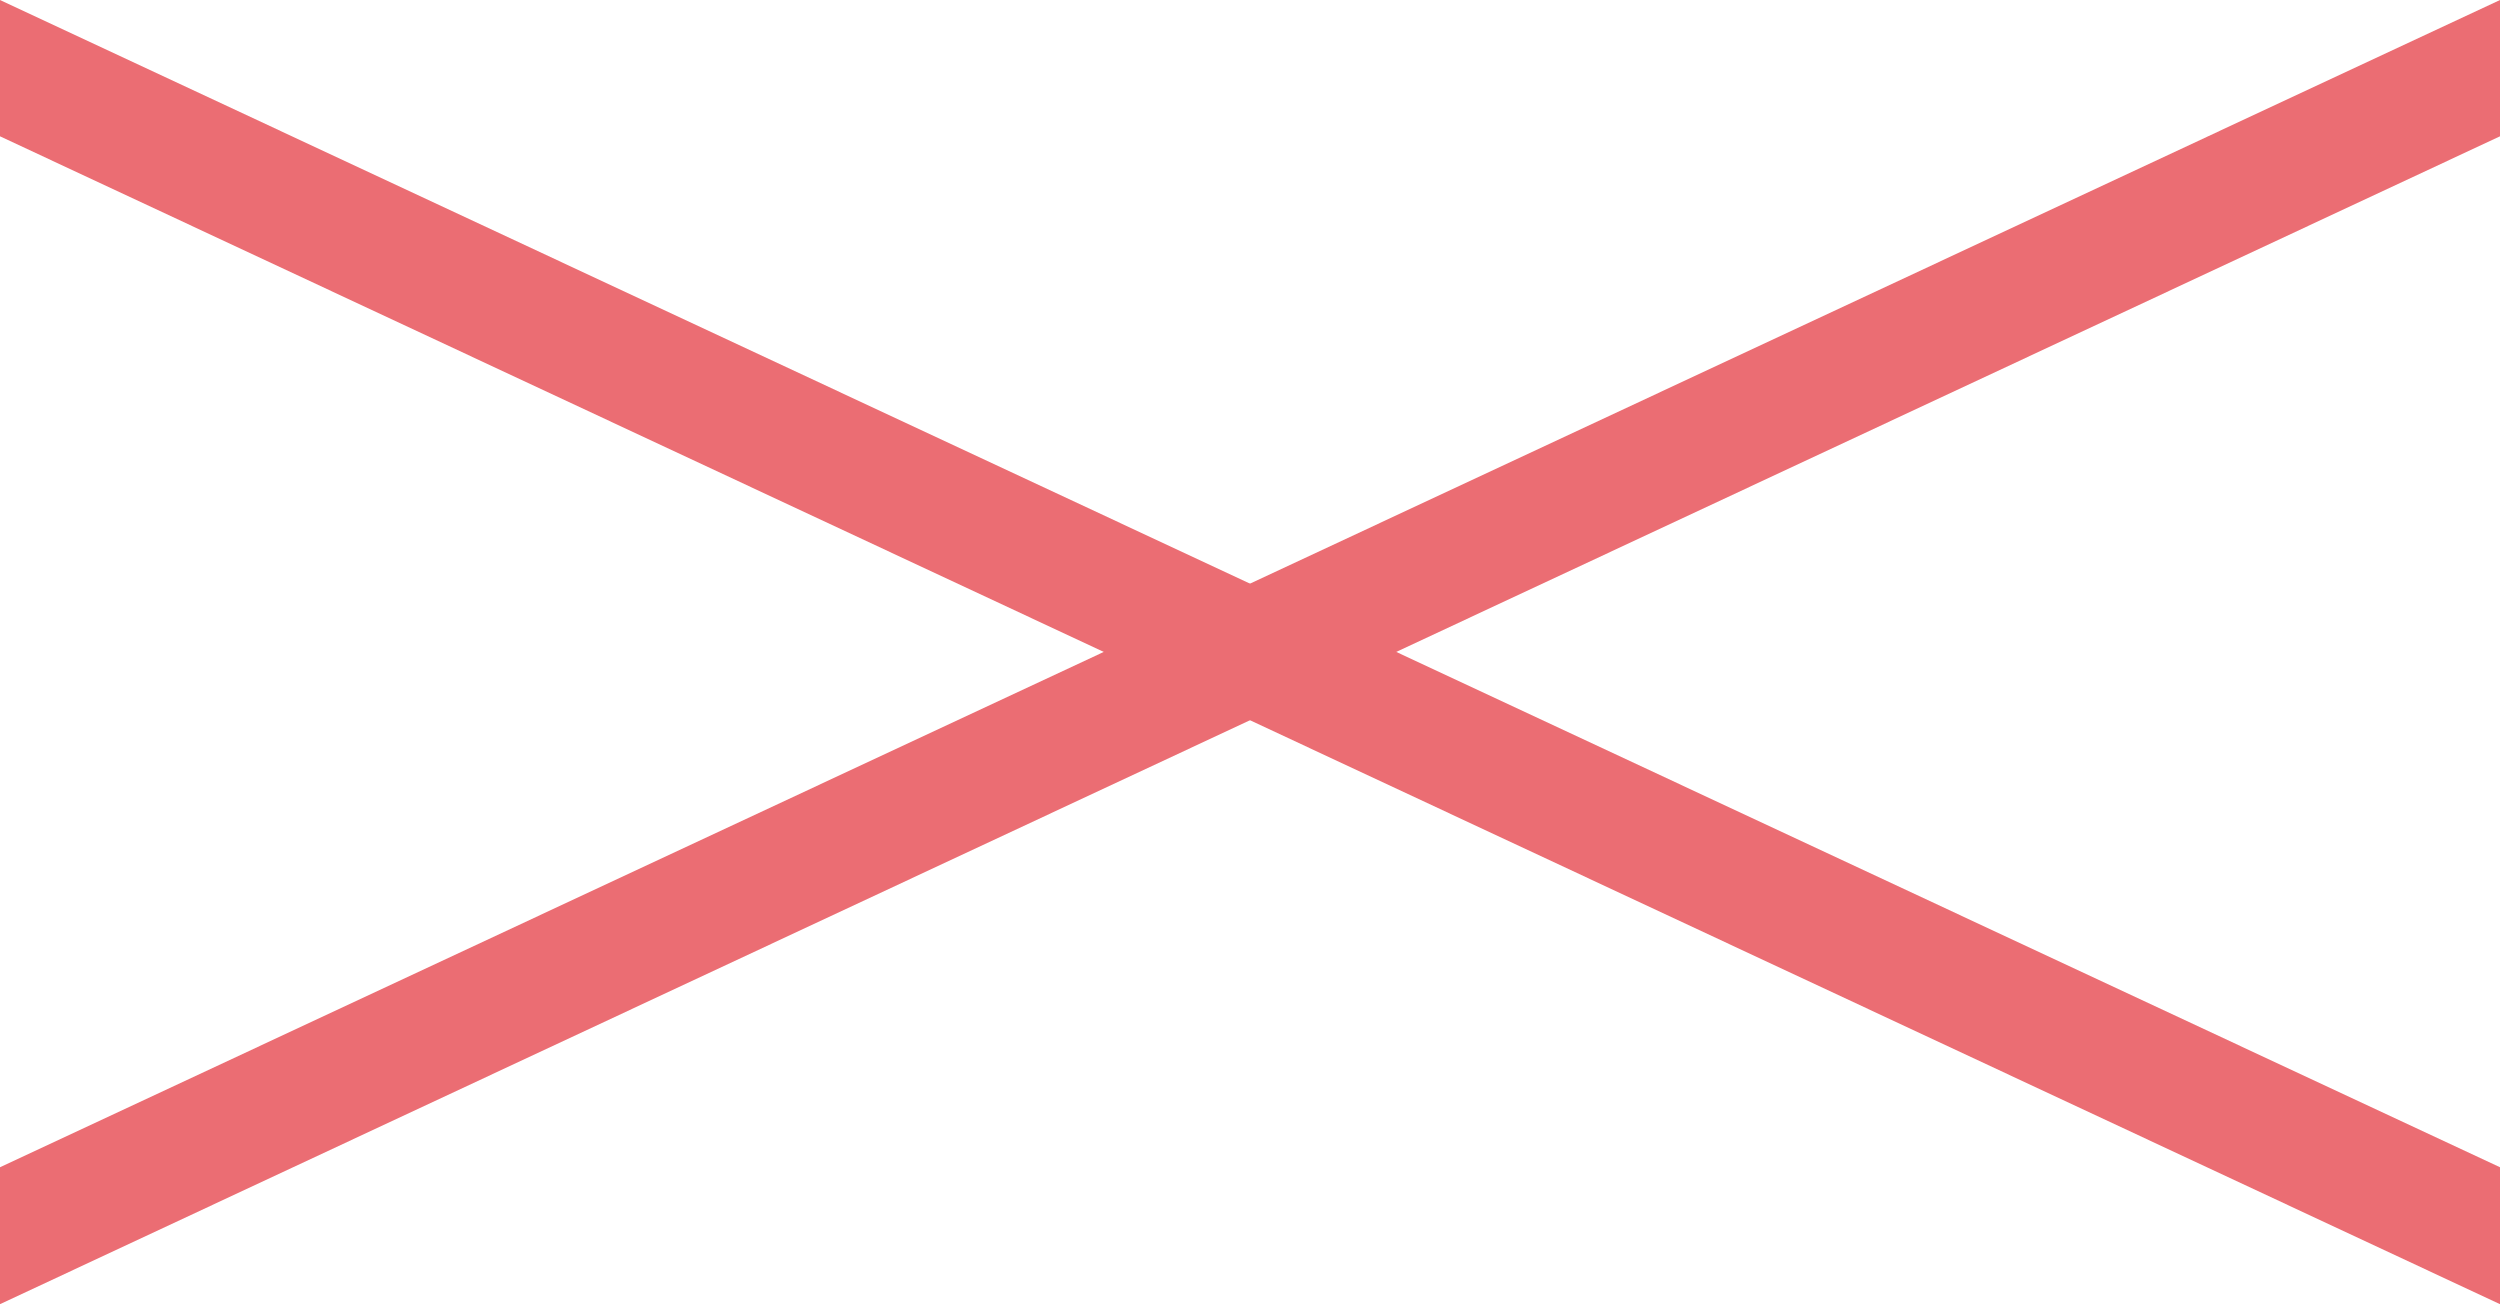 <svg xmlns="http://www.w3.org/2000/svg" viewBox="0 0 42 21.91"><defs><style>.cls-1{fill:#eb6d73;}</style></defs><g id="レイヤー_2" data-name="レイヤー 2"><g id="レイヤー_1-2" data-name="レイヤー 1"><polygon class="cls-1" points="42 2.29 0 21.91 0 19.61 42 0 42 2.29"/><polygon class="cls-1" points="0 2.29 42 21.91 42 19.61 0 0 0 2.29"/></g></g></svg>